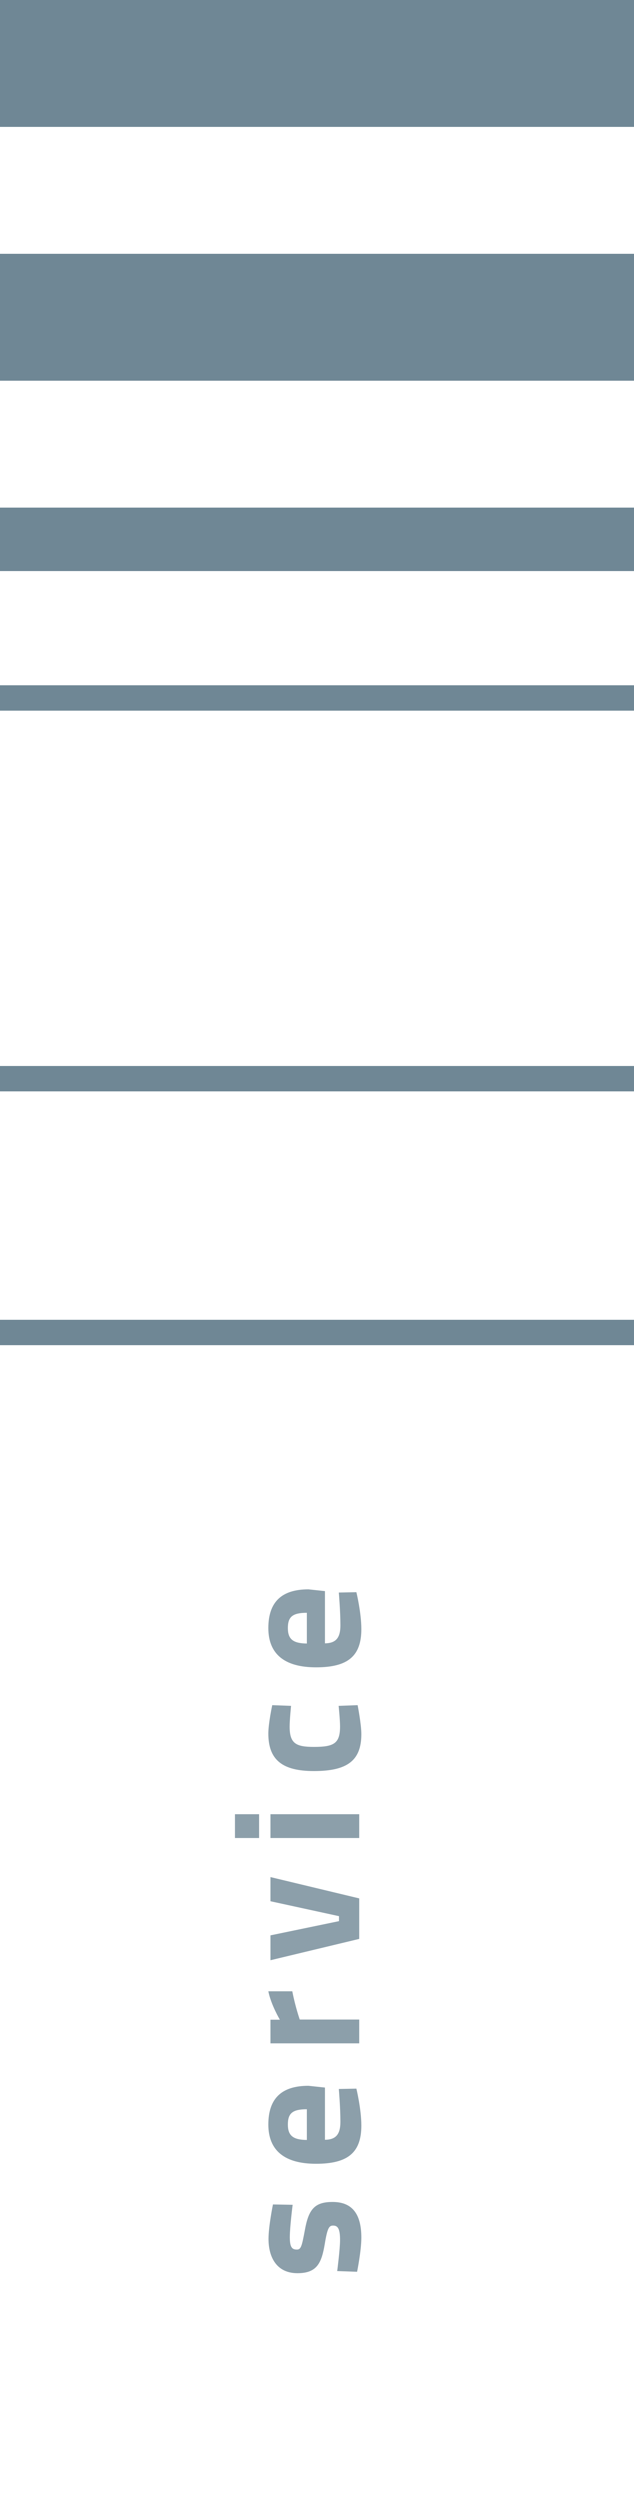 <?xml version="1.0" encoding="UTF-8"?>
<svg width="50px" height="197px" viewBox="0 0 50 197" version="1.1" xmlns="http://www.w3.org/2000/svg" xmlns:xlink="http://www.w3.org/1999/xlink">
    <!-- Generator: Sketch 46.2 (44496) - http://www.bohemiancoding.com/sketch -->
    <title>Hauptmenü</title>
    <desc>Created with Sketch.</desc>
    <defs></defs>
    <g id="Symbols" stroke="none" stroke-width="1" fill="none" fill-rule="evenodd">
        <g id="Hauptmenü" transform="translate(-1390, -258)">
            <g id="DNA-nav" transform="translate(1390, 258)">
                <g id="DNA" fill="#6F8795">
                    <rect id="Rectangle-8" x="0" y="0" width="50" height="10"></rect>
                    <rect id="Rectangle-10" x="0" y="20" width="50" height="10"></rect>
                    <rect id="Rectangle-4" x="0" y="40" width="50" height="5"></rect>
                    <rect id="Rectangle-5" x="0" y="54" width="50" height="2"></rect>
                    <rect id="Rectangle-5-Copy" x="0" y="84" width="50" height="2"></rect>
                    <rect id="Rectangle-5-Copy-2" x="0" y="104" width="50" height="2"></rect>
                </g>
                <path d="M1.988,150.196 C1.988,150.196 0.28,149.846 -0.728,149.846 C-2.198,149.846 -3.43,150.504 -3.43,152.128 C-3.43,153.668 -2.632,154.032 -1.12,154.284 C0.168,154.494 0.322,154.634 0.322,154.942 C0.322,155.306 0.084,155.488 -0.812,155.488 C-1.526,155.488 -3.262,155.264 -3.262,155.264 L-3.318,156.832 C-3.318,156.832 -1.666,157.168 -0.63,157.168 C1.12,157.168 2.184,156.538 2.184,154.9 C2.184,153.486 1.61,153.01 -0.014,152.716 C-1.302,152.478 -1.568,152.408 -1.568,152.086 C-1.568,151.708 -1.4,151.526 -0.588,151.526 C0.224,151.526 1.96,151.75 1.96,151.75 L1.988,150.196 Z M8.496,155.516 C9.644,155.516 11.086,155.39 11.086,155.39 L11.114,156.776 C11.114,156.776 9.504,157.168 8.202,157.168 C6.088,157.168 5.192,156.118 5.192,153.598 C5.192,151.106 6.242,149.832 8.286,149.832 C10.344,149.832 11.338,150.882 11.338,152.996 L11.198,154.298 L7.082,154.298 C7.096,155.138 7.488,155.516 8.496,155.516 Z M7.068,152.87 L9.49,152.87 C9.49,151.736 9.168,151.372 8.286,151.372 C7.39,151.372 7.082,151.806 7.068,152.87 Z M14.682,157 L16.558,157 L16.558,152.31 C16.558,152.31 17.552,151.96 18.784,151.722 L18.784,149.832 C17.72,150.042 16.544,150.742 16.544,150.742 L16.544,150 L14.682,150 L14.682,157 Z M21.232,150 L22.912,157 L26.104,157 L27.784,150 L25.88,150 L24.704,155.404 L24.312,155.404 L23.192,150 L21.232,150 Z M30.862,157 L32.738,157 L32.738,150 L30.862,150 L30.862,157 Z M30.862,149.104 L32.738,149.104 L32.738,147.2 L30.862,147.2 L30.862,149.104 Z M39.092,149.832 C37.006,149.832 36.138,150.952 36.138,153.43 C36.138,156.062 36.964,157.168 39.05,157.168 C39.834,157.168 41.332,156.874 41.332,156.874 L41.276,155.376 C41.276,155.376 40.184,155.488 39.652,155.488 C38.308,155.488 38.042,154.998 38.042,153.43 C38.042,152.03 38.294,151.512 39.638,151.512 C40.17,151.512 41.276,151.624 41.276,151.624 L41.332,150.14 C41.332,150.14 39.904,149.832 39.092,149.832 Z M47.616,155.516 C48.764,155.516 50.206,155.39 50.206,155.39 L50.234,156.776 C50.234,156.776 48.624,157.168 47.322,157.168 C45.208,157.168 44.312,156.118 44.312,153.598 C44.312,151.106 45.362,149.832 47.406,149.832 C49.464,149.832 50.458,150.882 50.458,152.996 L50.318,154.298 L46.202,154.298 C46.216,155.138 46.608,155.516 47.616,155.516 Z M46.188,152.87 L48.61,152.87 C48.61,151.736 48.288,151.372 47.406,151.372 C46.51,151.372 46.202,151.806 46.188,152.87 Z" id="service" fill="#8C9FAA" transform="translate(23.514, 152.184) rotate(-90) translate(-23.514, -152.184) "></path>
            </g>
        </g>
    </g>
</svg>